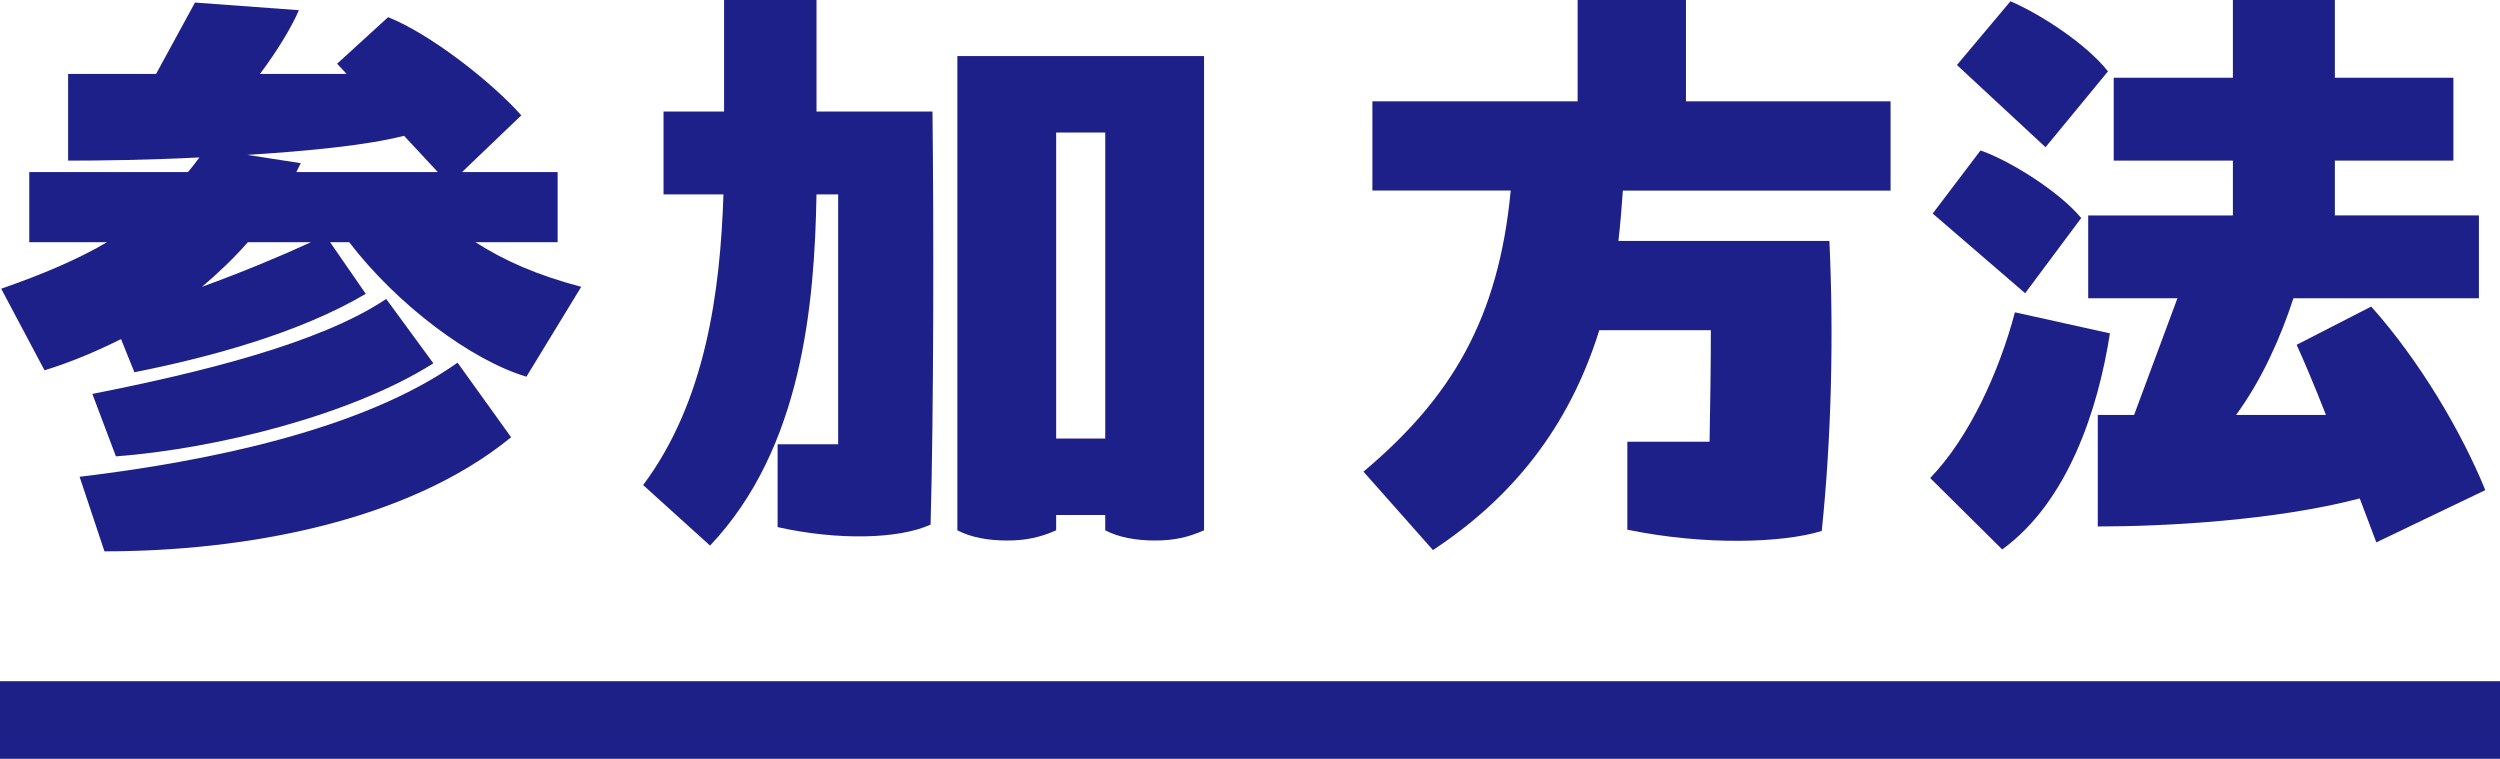<?xml version="1.0" encoding="UTF-8"?>
<svg id="_レイヤー_1" data-name="レイヤー_1" xmlns="http://www.w3.org/2000/svg" version="1.1" viewBox="0 0 133.403 40.489">
  <!-- Generator: Adobe Illustrator 29.4.0, SVG Export Plug-In . SVG Version: 2.1.0 Build 152)  -->
  <defs>
    <style>
      .st0 {
        fill: none;
        stroke: #1d2087;
        stroke-miterlimit: 10;
        stroke-width: 4.139px;
      }

      .st1 {
        fill: #1d2088;
      }
    </style>
  </defs>
  <g>
    <path class="st1" d="M31.015,15.305l-2.925,4.796c-2.959-.885-6.904-3.844-9.455-7.177h-1.021l1.905,2.755c-3.571,2.109-8.401,3.401-12.347,4.184l-.714-1.769c-1.292.646-2.653,1.225-4.082,1.667L.064,15.407c2.245-.782,4.082-1.564,5.646-2.483H1.561v-3.741h8.469c.204-.238.408-.51.612-.782-2.687.136-5.204.17-7.007.17V3.945h4.694L10.404.136l5.544.408c-.374.884-1.156,2.177-2.075,3.401h4.625l-.51-.544,2.721-2.483c2.245.885,5.544,3.469,7.108,5.238l-3.163,3.027h5.102v3.741h-4.387c1.598,1.021,3.333,1.769,5.646,2.381ZM24.417,19.353l2.857,3.979c-5.578,4.558-14.354,6.088-21.7,6.088l-1.327-3.979c6.836-.816,15.135-2.518,20.169-6.089ZM23.124,19.387c-4.354,2.755-11.564,4.558-16.938,4.966l-1.258-3.333c5.68-1.123,12.142-2.688,15.68-5.068l2.517,3.435ZM16.594,12.924h-3.367c-.749.851-1.565,1.633-2.449,2.381,2.143-.782,4.115-1.599,5.816-2.381ZM16.05,8.707l-.238.476h7.551l-1.803-1.938c-1.973.51-5.136.816-8.367,1.02l2.857.442Z"/>
    <path class="st1" d="M43.569,5.952h6.19c.068,5.884.068,16.054-.102,22.04-1.701.781-4.965.85-8.163.135v-4.421h3.231v-13.333h-1.156c-.102,5.816-.749,13.537-5.68,18.74l-3.571-3.23c3.333-4.455,4.116-10.306,4.286-15.509h-3.197v-4.421h3.231V0h4.932v5.952ZM51.086,2.993h13.163v25.305c-.851.374-1.599.544-2.619.544s-1.938-.17-2.653-.544v-.816h-2.619v.816c-.851.374-1.599.544-2.619.544s-1.938-.17-2.653-.544V2.993ZM56.358,7.074v16.326h2.619V7.074h-2.619Z"/>
    <path class="st1" d="M100.883,10.169h-14.285c-.067.952-.136,1.803-.237,2.687h11.258c.238,5.136.102,10.544-.408,15.476-2.075.646-6.259.781-10.374-.068v-4.693h4.388c.034-1.973.068-3.979.068-5.952h-5.952c-1.633,5.237-4.694,8.979-8.877,11.733l-3.708-4.184c4.694-3.945,7.21-8.162,7.857-14.999h-7.381v-4.762h10.952V0h5.781v5.408h10.918v4.762Z"/>
    <path class="st1" d="M112.588,17.788c-.646,4.149-2.279,9.013-5.748,11.53l-3.844-3.81c2.075-2.143,3.674-5.646,4.523-8.843l5.068,1.123ZM108.064,15.646l-4.933-4.251,2.552-3.367c1.564.544,4.183,2.177,5.373,3.605l-2.992,4.014ZM109.152,7.856l-4.728-4.387,2.856-3.401c1.667.714,4.082,2.313,5.204,3.741l-3.333,4.047ZM126.804,28.943l-.885-2.346c-4.558,1.189-10.407,1.496-13.979,1.496v-5.952h1.938l2.312-6.224h-4.761v-4.421h7.721v-2.925h-6.36v-4.421h6.36V0h5.441v4.149h6.326v4.421h-6.326v2.925h7.687v4.421h-9.897c-.68,2.075-1.666,4.319-3.061,6.224h4.795c-.611-1.564-1.19-2.925-1.564-3.741l3.979-2.041c2.585,2.891,4.83,6.701,6.088,9.795l-5.815,2.789Z"/>
  </g>
  <line class="st0" x1="133.403" y1="38.42" y2="38.42"/>
</svg>
